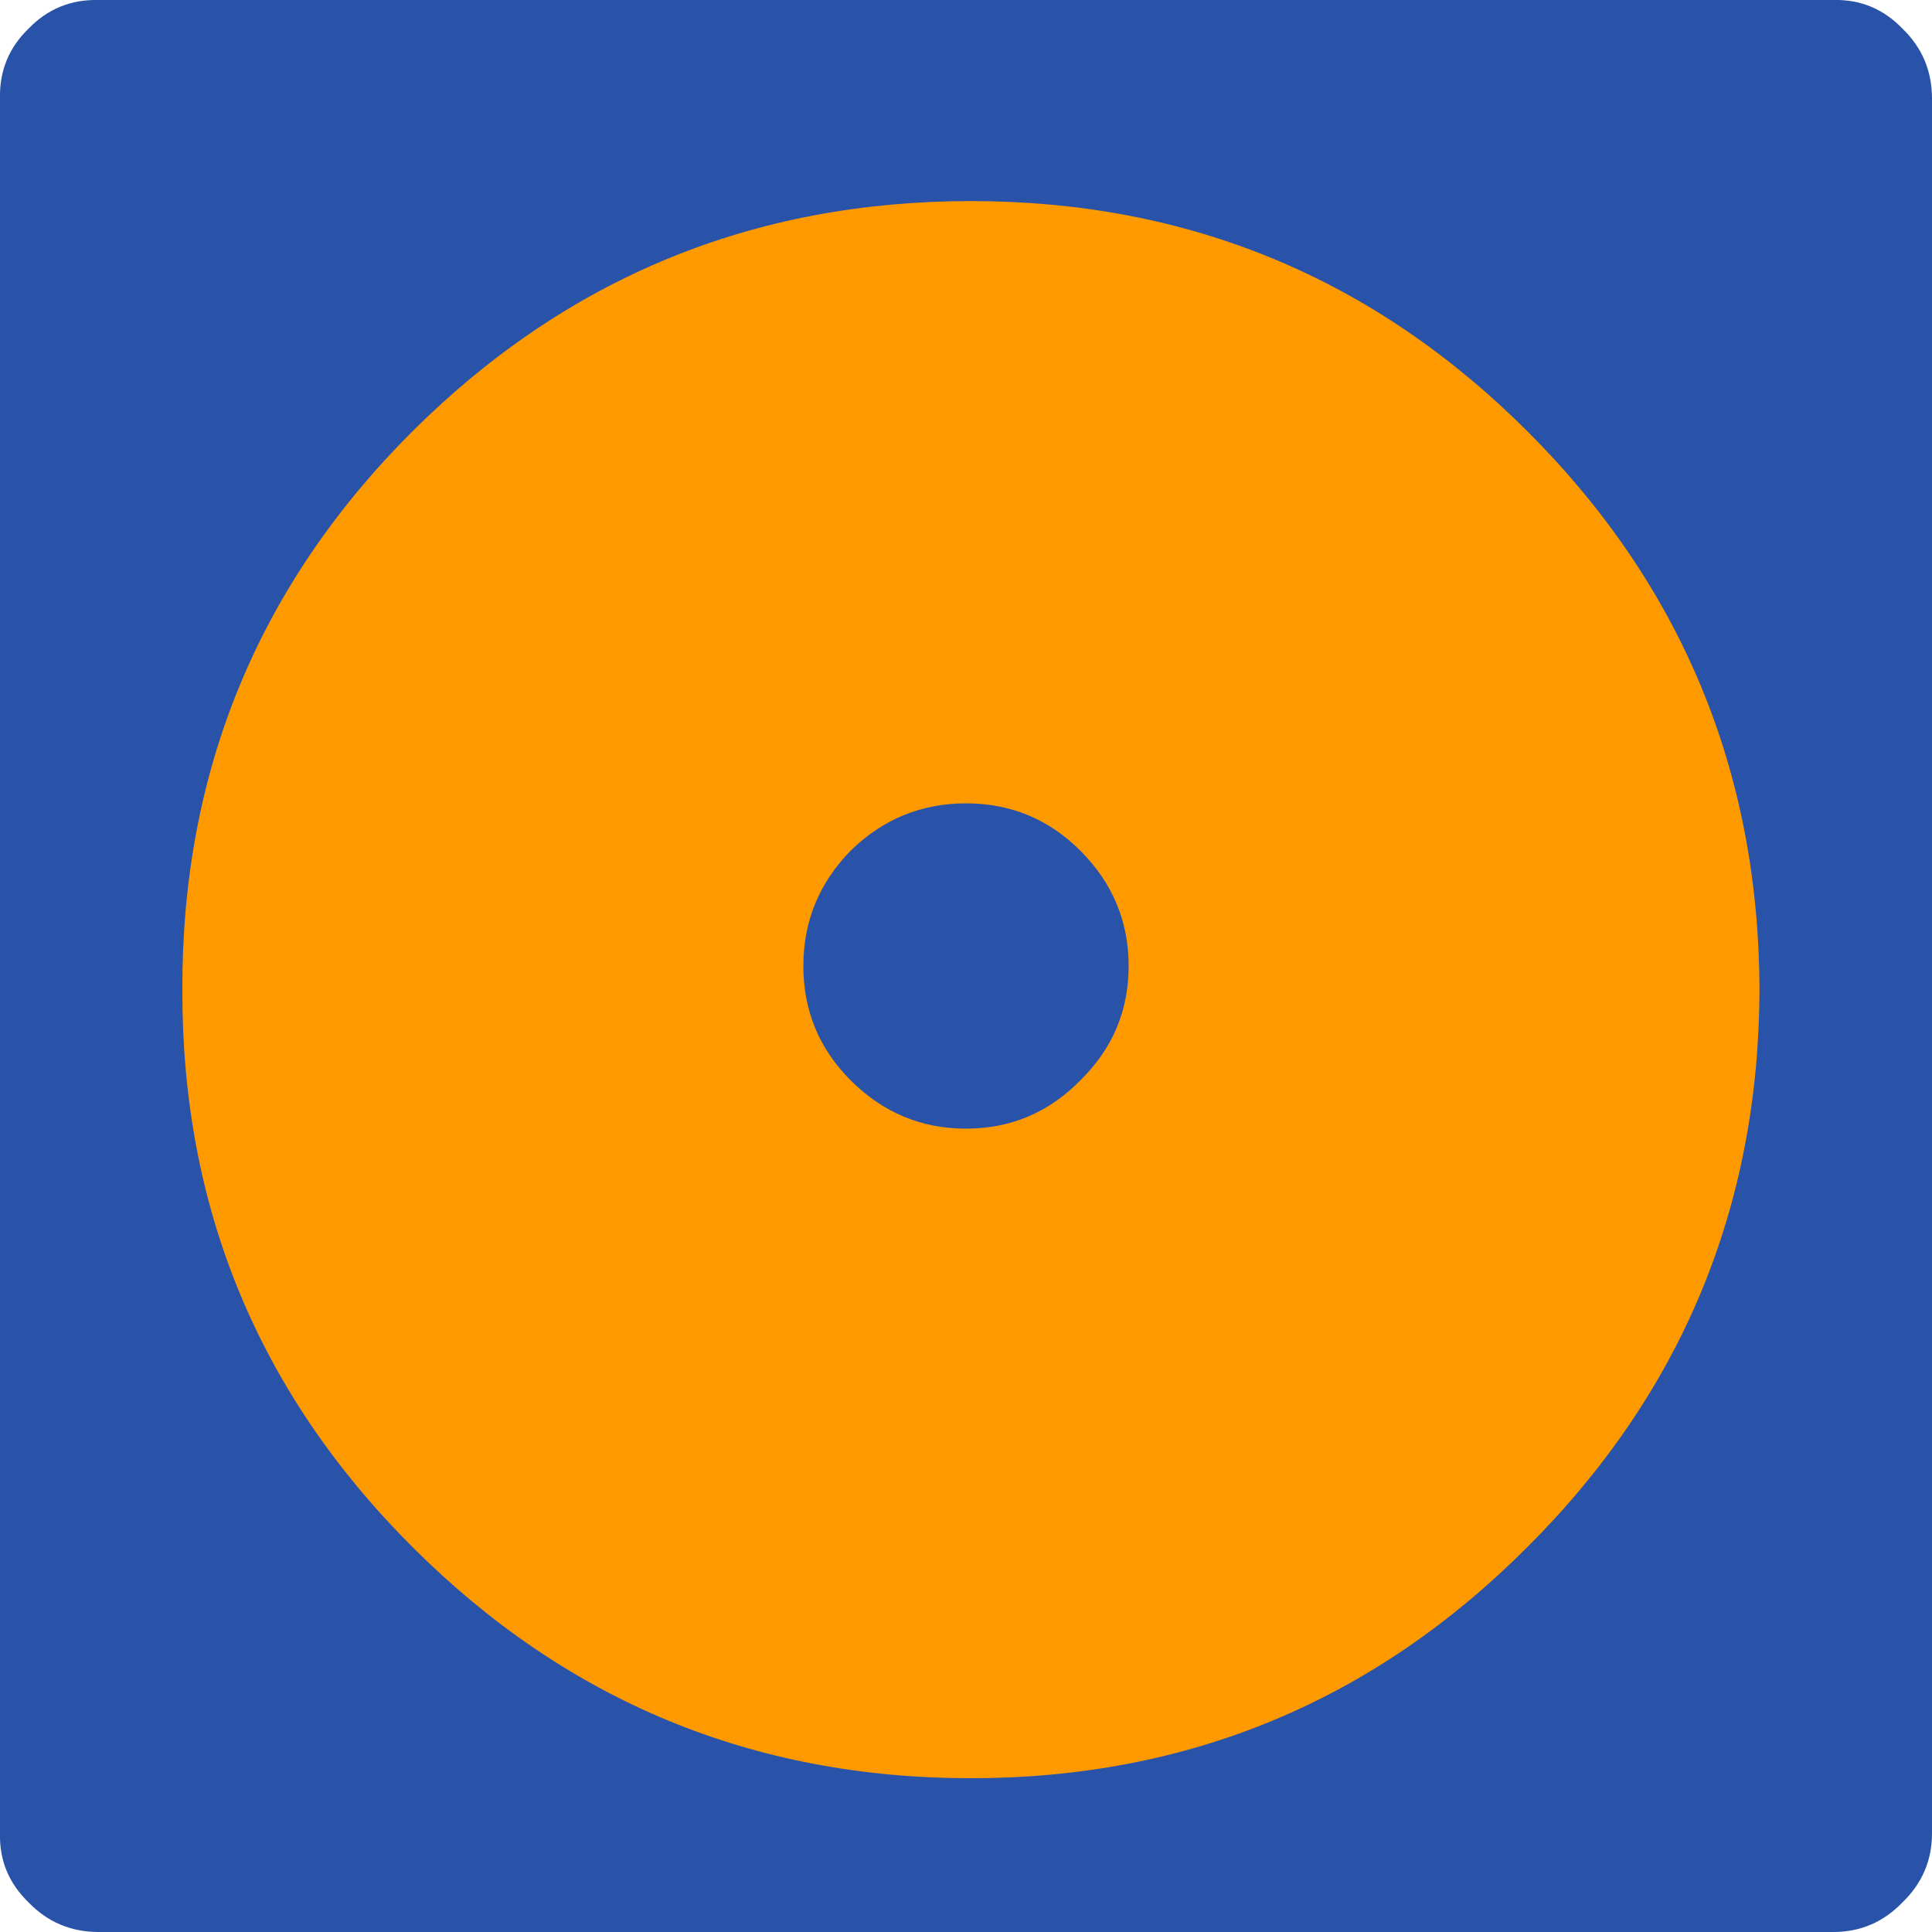 <?xml version="1.0" encoding="UTF-8" standalone="no"?>
<svg xmlns:xlink="http://www.w3.org/1999/xlink" height="98.0px" width="98.0px" xmlns="http://www.w3.org/2000/svg">
  <g transform="matrix(1.0, 0.0, 0.0, 1.0, 49.0, 49.0)">
    <path d="M44.0 -49.0 Q46.05 -49.05 47.5 -47.55 49.0 -46.1 49.0 -44.0 L49.0 44.0 Q49.0 46.05 47.5 47.5 46.05 49.0 44.0 49.0 L-44.0 49.0 Q-46.1 49.0 -47.55 47.5 -49.05 46.05 -49.0 44.0 L-49.0 -44.0 Q-49.05 -46.1 -47.55 -47.55 -46.1 -49.05 -44.0 -49.0 L44.0 -49.0" fill="#2953a8" fill-rule="evenodd" stroke="none"/>
    <path d="M28.5 -27.1 Q40.2 -15.4 40.25 1.2 40.2 17.75 28.5 29.45 16.8 41.2 0.25 41.2 -16.35 41.2 -28.1 29.45 -39.8 17.75 -39.75 1.2 -39.8 -15.4 -28.1 -27.1 -16.35 -38.8 0.25 -38.8 16.8 -38.8 28.5 -27.1" fill="#ff9900" fill-rule="evenodd" stroke="none"/>
    <path d="M5.8 -5.85 Q8.25 -3.4 8.25 0.0 8.25 3.4 5.8 5.8 3.4 8.25 0.0 8.25 -3.4 8.25 -5.85 5.8 -8.25 3.4 -8.25 0.0 -8.25 -3.4 -5.85 -5.85 -3.4 -8.25 0.0 -8.25 3.4 -8.25 5.8 -5.85" fill="#2953a8" fill-rule="evenodd" stroke="none"/>
  </g>
</svg>

